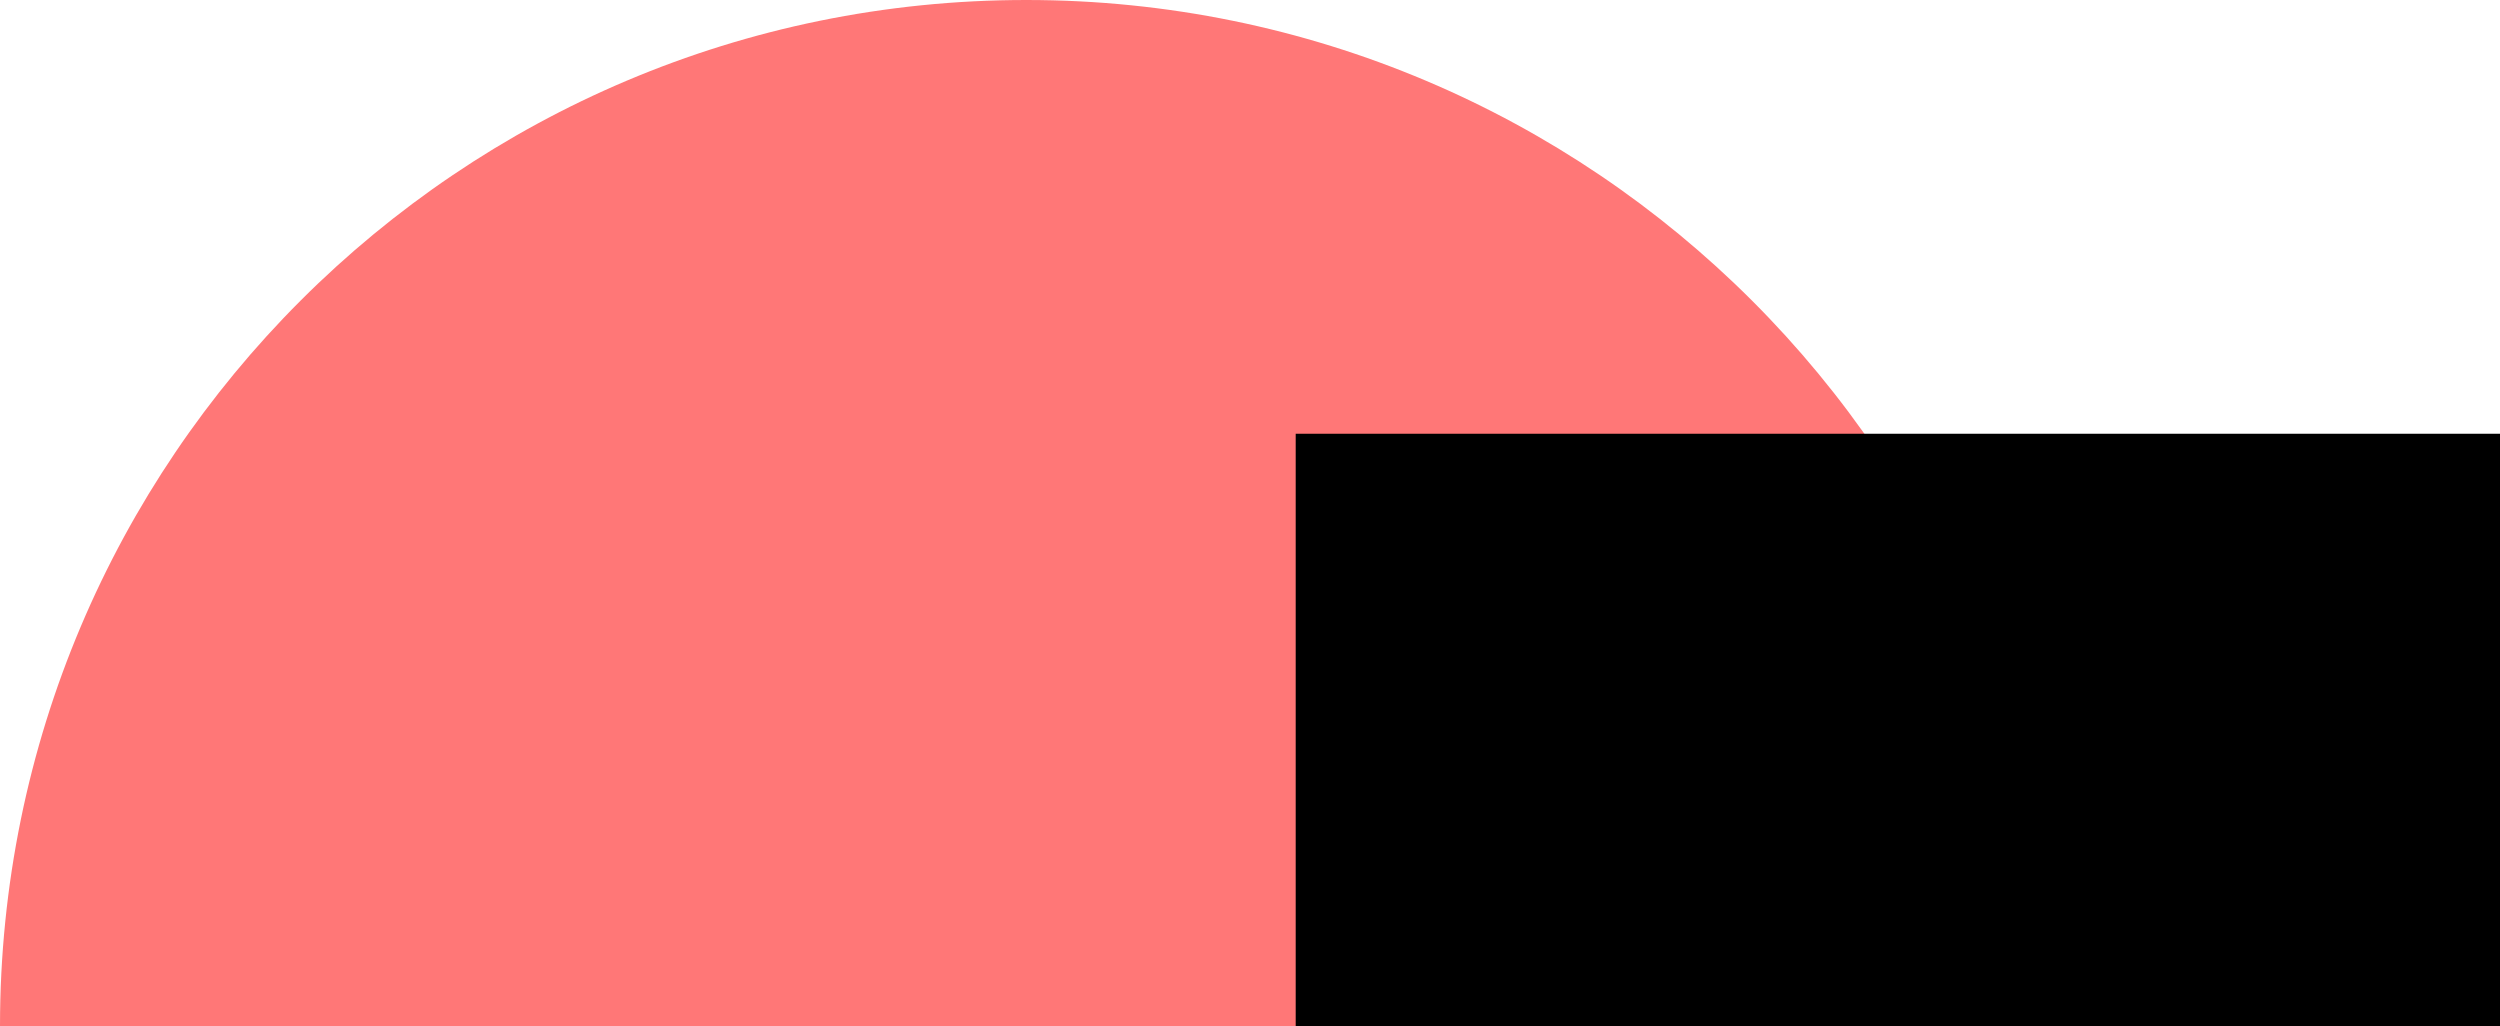 <?xml version="1.0" encoding="utf-8"?>
<!-- Generator: Adobe Illustrator 27.5.0, SVG Export Plug-In . SVG Version: 6.00 Build 0)  -->
<svg version="1.1" id="Calque_1" xmlns="http://www.w3.org/2000/svg" xmlns:xlink="http://www.w3.org/1999/xlink" x="0px" y="0px"
	 viewBox="0 0 500 205.26" style="enable-background:new 0 0 500 205.26;" xml:space="preserve">
<style type="text/css">
	.st0{fill:#FF7777;}
	.st1{fill:#FFFFFF;}
</style>
<path class="st0" d="M205.26,0C91.9,0,0,91.9,0,205.26h410.52C410.52,91.9,318.62,0,205.26,0z"/>
<rect x="259.14" y="86.75" width="240.86" height="118.5"/>
</svg>
